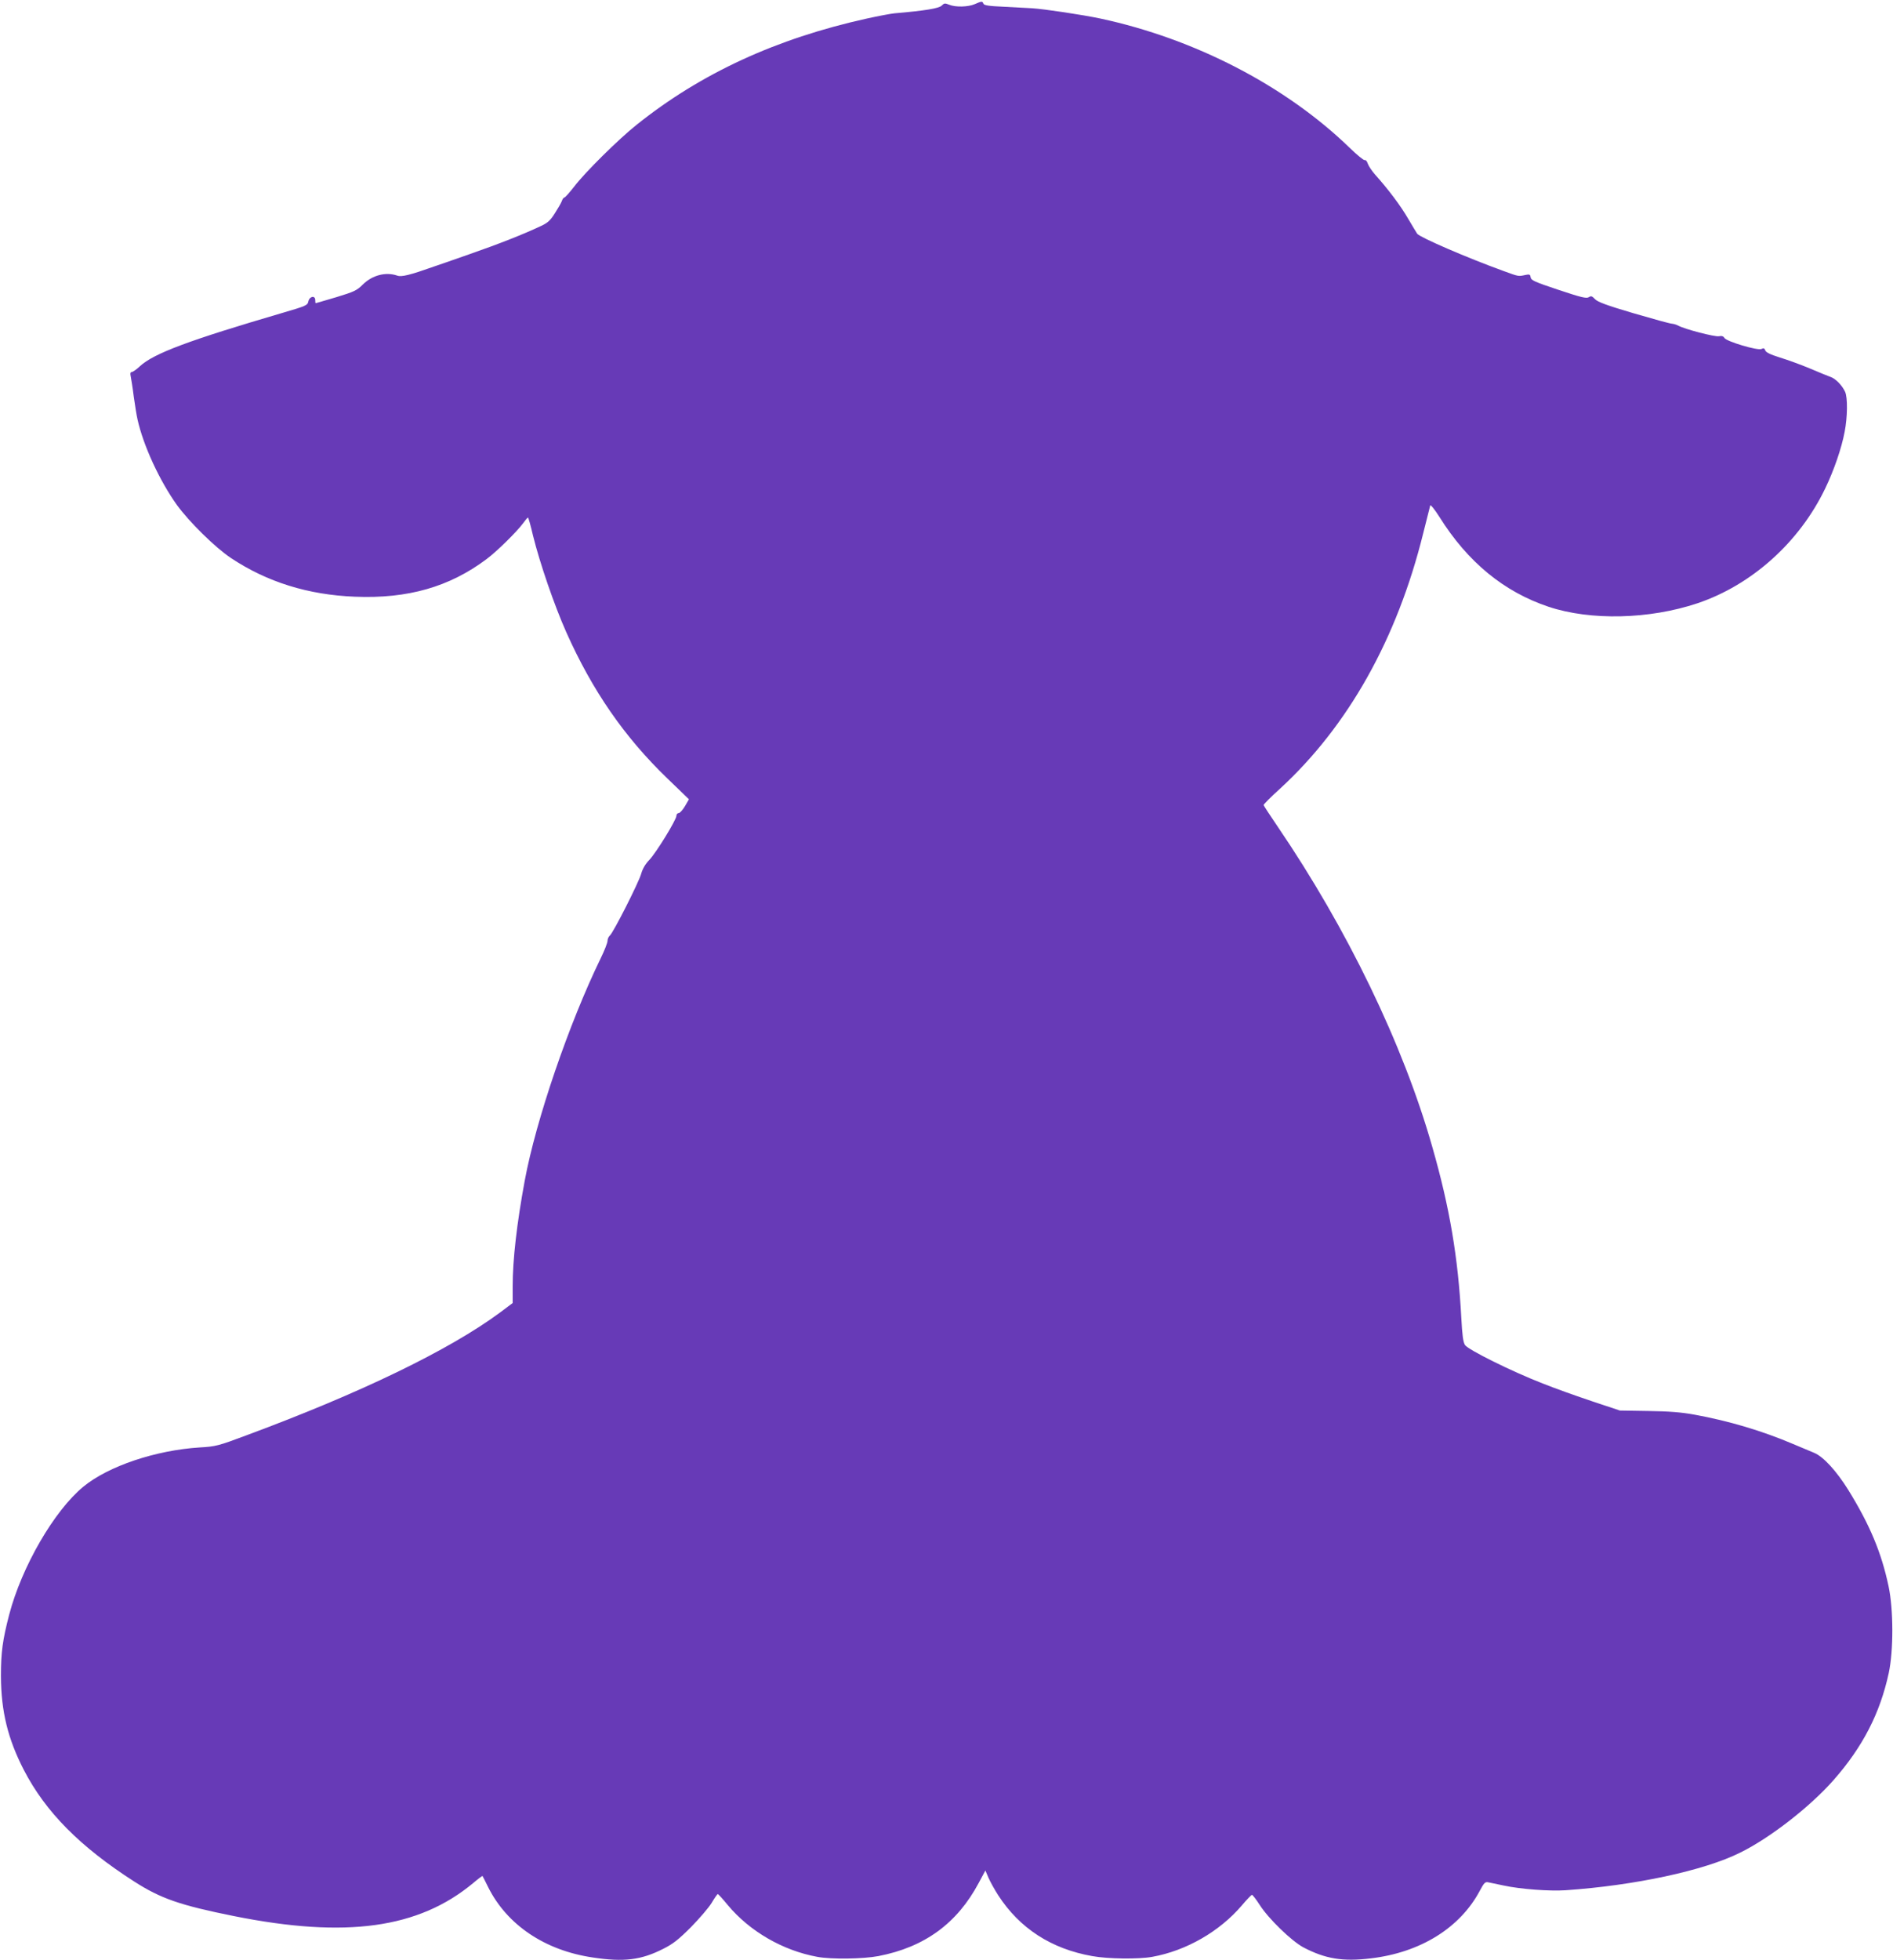 <?xml version="1.0" standalone="no"?>
<!DOCTYPE svg PUBLIC "-//W3C//DTD SVG 20010904//EN"
 "http://www.w3.org/TR/2001/REC-SVG-20010904/DTD/svg10.dtd">
<svg version="1.0" xmlns="http://www.w3.org/2000/svg"
 width="1237pt" height="1280pt" viewBox="0 0 1237 1280"
 preserveAspectRatio="xMidYMid meet">
<g transform="translate(0,1280) scale(0.1,-0.1)"
fill="#673ab7" stroke="none">
<path d="M6370 12773 c-44 -19 -126 -21 -167 -4 -28 11 -33 11 -50 -6 -18 -18
-110 -33 -308 -50 -22 -2 -103 -17 -180 -34 -593 -131 -1085 -358 -1505 -694
-117 -93 -337 -310 -409 -405 -30 -38 -58 -70 -63 -70 -5 0 -13 -11 -17 -24
-5 -13 -26 -49 -46 -80 -28 -45 -47 -62 -88 -81 -114 -54 -276 -118 -469 -185
-112 -39 -216 -76 -233 -81 -155 -55 -211 -69 -239 -59 -75 26 -163 3 -225
-58 -39 -39 -56 -47 -174 -83 -72 -21 -132 -39 -134 -39 -2 0 -3 9 -3 20 0 32
-37 26 -45 -8 -5 -26 -14 -30 -168 -75 -614 -180 -842 -265 -933 -349 -22 -21
-47 -38 -54 -38 -8 0 -10 -9 -6 -27 3 -16 13 -75 20 -133 8 -58 19 -126 25
-151 38 -170 144 -399 257 -557 80 -110 250 -278 354 -347 235 -156 503 -240
810 -252 345 -14 618 64 860 246 66 49 195 176 236 231 16 22 31 40 34 40 3 0
18 -53 33 -118 44 -178 139 -455 217 -630 171 -383 380 -685 660 -955 l142
-137 -26 -45 c-15 -25 -33 -45 -41 -45 -8 0 -15 -8 -15 -18 0 -26 -132 -241
-177 -288 -26 -27 -44 -58 -53 -90 -15 -55 -182 -385 -205 -404 -8 -7 -15 -22
-15 -34 0 -13 -20 -64 -45 -115 -207 -425 -423 -1057 -496 -1451 -52 -281 -79
-518 -79 -690 l0 -110 -84 -63 c-332 -245 -911 -525 -1656 -801 -184 -69 -201
-73 -304 -79 -288 -18 -598 -122 -761 -256 -191 -157 -403 -523 -485 -836 -43
-166 -54 -246 -54 -400 1 -232 45 -411 150 -615 142 -274 367 -501 721 -728
173 -111 299 -155 653 -226 730 -146 1205 -81 1562 216 33 28 60 48 61 46 1
-1 18 -34 37 -73 123 -246 370 -413 683 -459 204 -31 317 -17 462 57 64 32
100 61 180 141 55 56 116 127 135 158 19 32 37 58 40 58 4 0 33 -32 65 -71
144 -173 361 -298 586 -339 91 -17 299 -14 399 5 301 58 514 213 655 477 l44
82 20 -47 c12 -27 40 -78 64 -115 140 -216 347 -350 614 -397 104 -19 304 -21
392 -5 223 40 441 166 586 336 32 38 62 69 66 69 4 0 27 -29 50 -65 58 -91
209 -237 286 -278 143 -75 257 -94 440 -72 324 38 584 199 713 442 29 54 35
60 59 54 14 -3 58 -12 96 -20 110 -24 301 -38 405 -31 451 31 906 128 1142
246 195 96 457 300 610 474 190 216 303 435 360 698 32 148 31 417 -1 567 -47
222 -123 402 -263 629 -78 125 -163 218 -224 243 -22 9 -83 35 -136 57 -202
86 -420 151 -645 192 -87 16 -167 22 -303 24 l-185 3 -180 60 c-99 33 -245 85
-325 117 -203 79 -487 220 -507 251 -12 19 -18 64 -24 177 -21 395 -76 721
-190 1118 -190 668 -556 1424 -1011 2092 -49 72 -90 135 -91 139 -1 4 46 52
105 105 446 409 767 979 938 1670 23 92 44 174 46 182 2 7 29 -26 60 -75 185
-295 421 -489 714 -587 274 -91 658 -82 972 23 354 119 666 398 835 750 57
118 107 263 127 370 19 97 20 224 3 261 -19 41 -59 83 -92 96 -17 6 -78 31
-137 56 -59 25 -148 57 -197 72 -64 20 -92 34 -96 47 -5 14 -11 16 -24 9 -23
-13 -230 49 -243 72 -6 11 -17 15 -36 11 -26 -5 -224 46 -267 70 -11 6 -29 11
-40 12 -11 0 -123 31 -250 68 -177 52 -235 74 -252 92 -19 20 -26 23 -41 13
-15 -10 -51 -1 -198 48 -156 52 -179 62 -182 82 -3 19 -7 21 -35 15 -46 -10
-43 -10 -142 26 -237 86 -543 218 -564 243 -5 7 -31 51 -59 98 -47 82 -131
194 -215 287 -21 24 -43 56 -49 73 -5 16 -14 26 -20 23 -5 -3 -51 34 -101 83
-417 403 -1010 710 -1627 842 -119 25 -366 62 -445 67 -33 2 -117 6 -187 10
-95 4 -128 9 -132 20 -6 17 -11 17 -56 -3z"/>
</g>
</svg>
